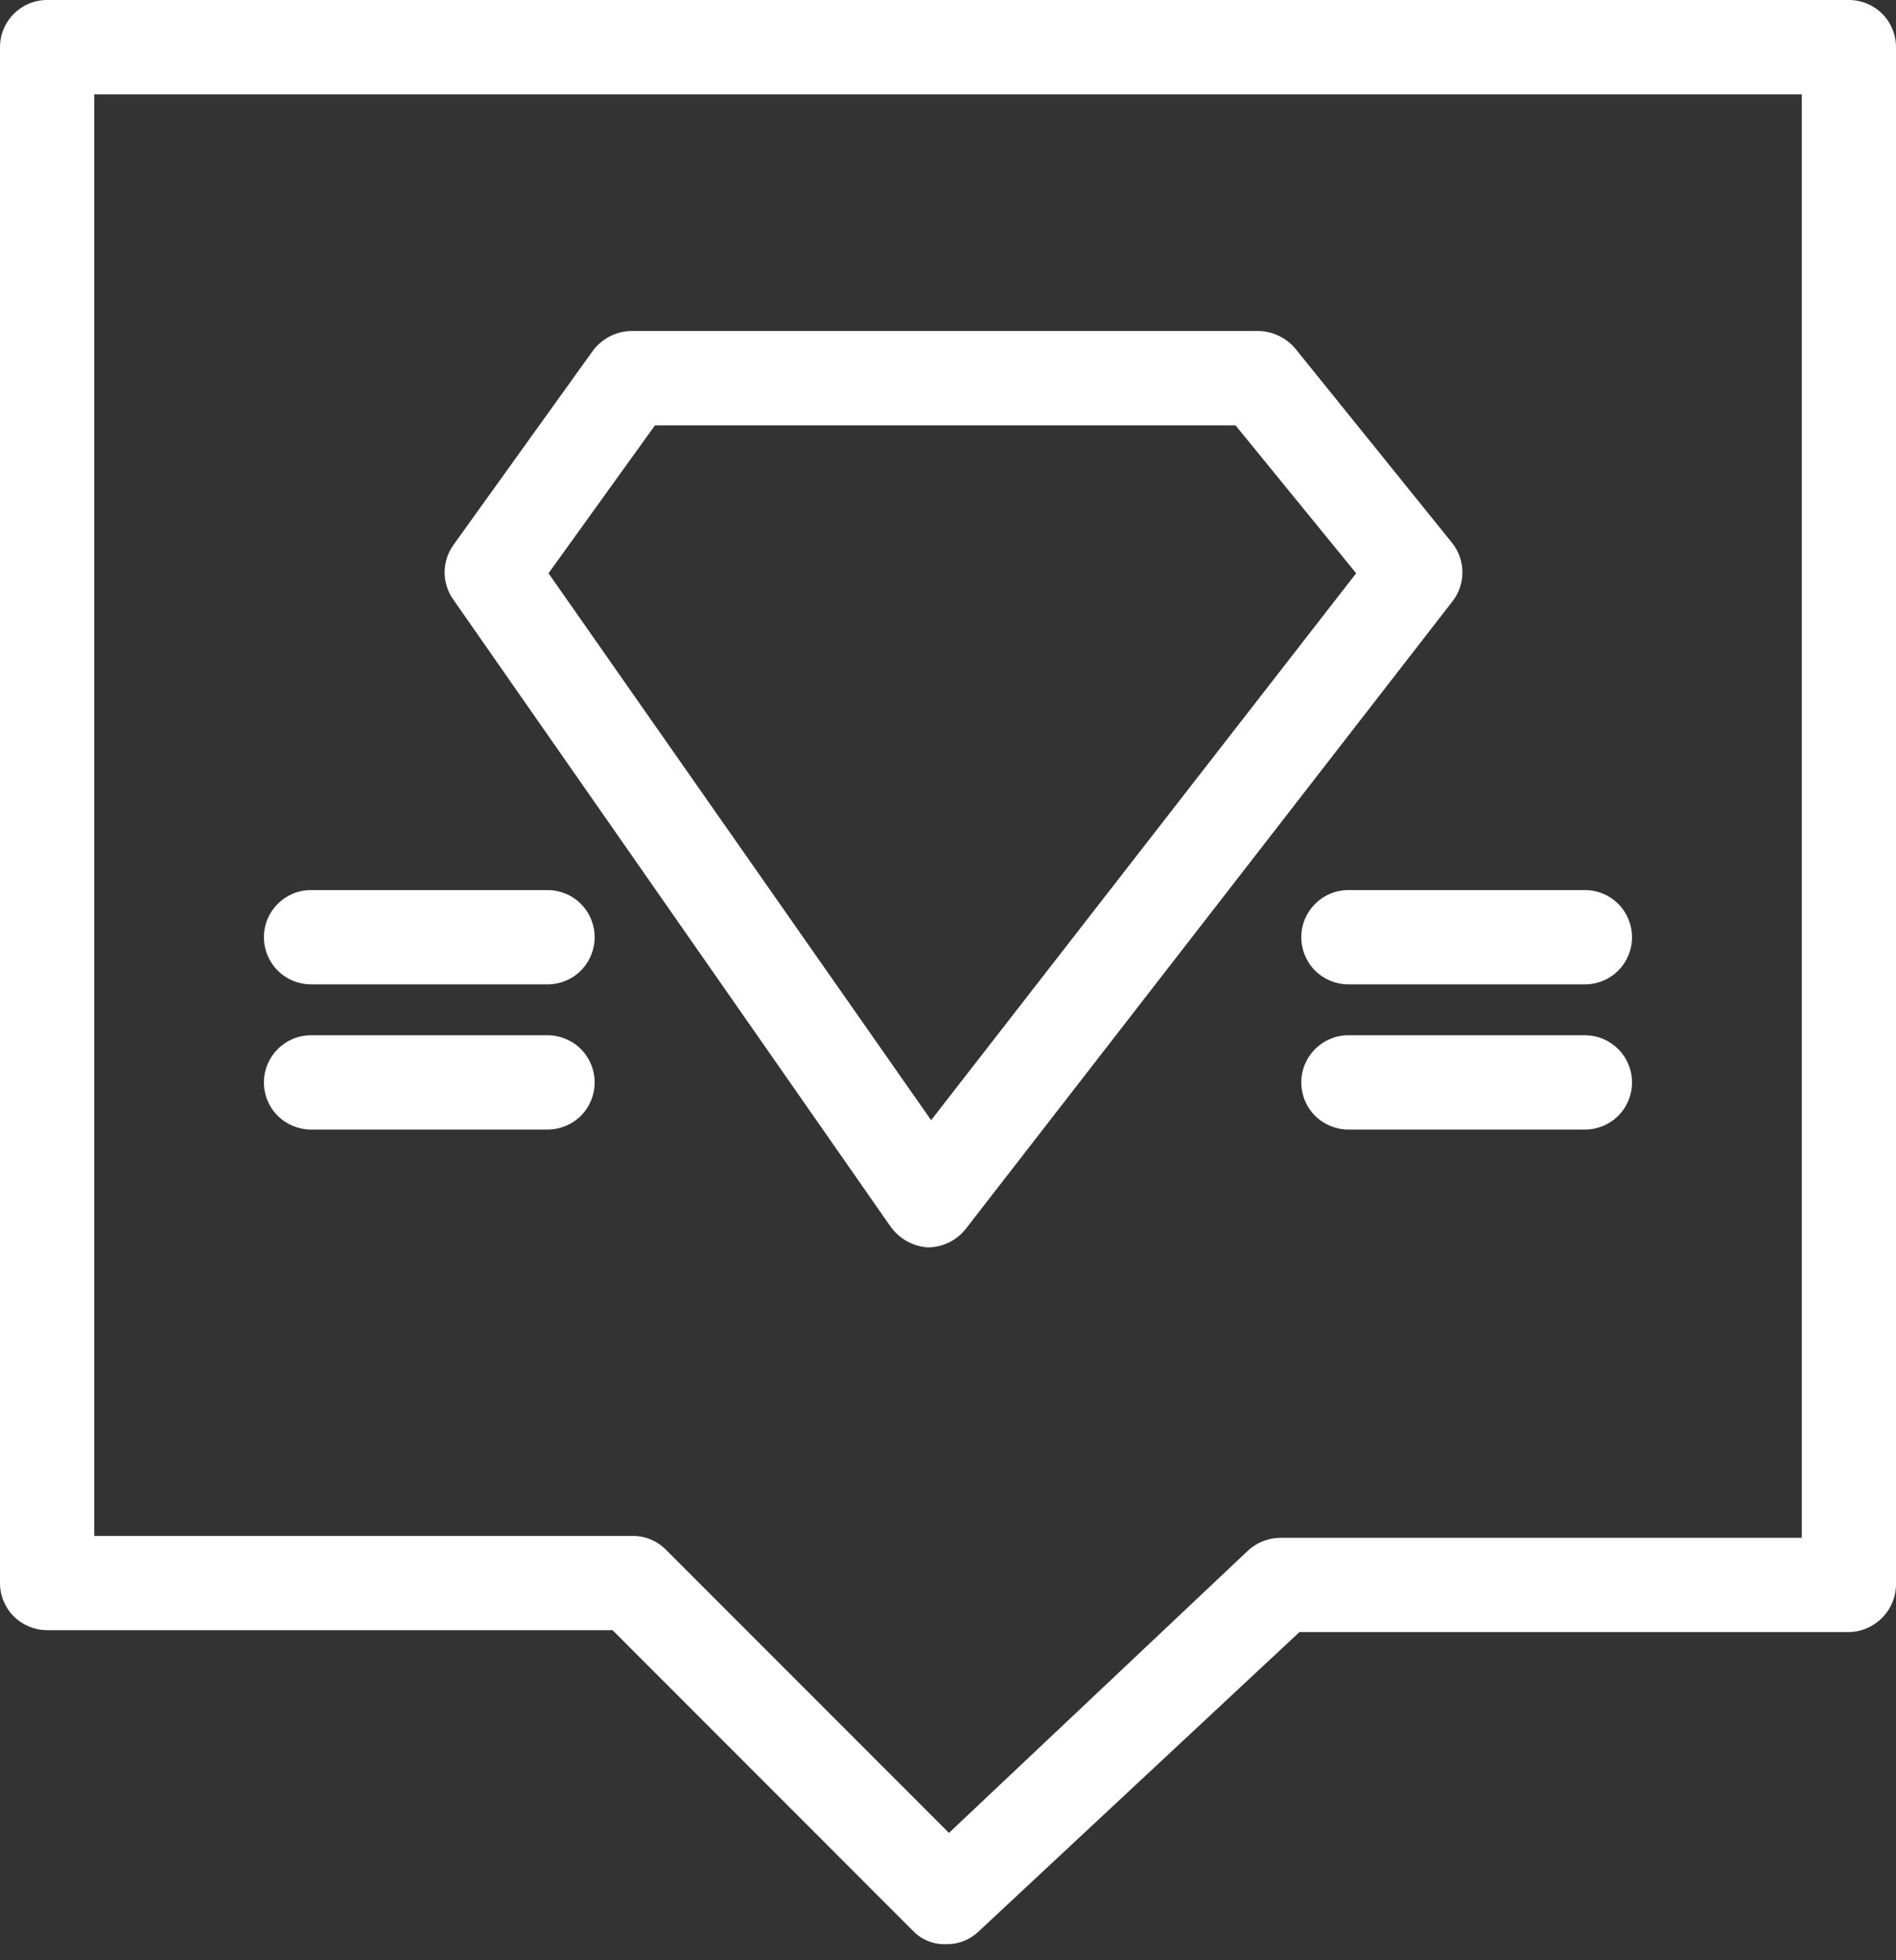 <svg width="30" height="31" viewBox="0 0 30 31" fill="none" xmlns="http://www.w3.org/2000/svg">
<rect x="0" y="0" width="30" height="31" fill="#333333" stroke="none"/>
<path d="M29.254 0H0.746C0.334 0 0 0.334 0 0.746V25.035C0 25.232 0.078 25.422 0.218 25.562C0.358 25.702 0.548 25.78 0.746 25.78H9.692L14.448 30.537C14.584 30.678 14.774 30.753 14.97 30.746C15.159 30.749 15.341 30.68 15.477 30.552L20.561 25.81H29.255C29.663 25.803 29.993 25.473 30 25.065V0.746C30 0.548 29.922 0.358 29.782 0.218C29.642 0.078 29.452 0 29.254 0ZM28.509 24.319H20.264C20.077 24.319 19.896 24.388 19.756 24.513L15.015 28.986L10.542 24.513C10.402 24.368 10.206 24.286 10.005 24.29H1.491V1.492H28.509V24.319Z" fill="white"/>
<path d="M14.092 19.399C14.232 19.593 14.45 19.714 14.688 19.727C14.921 19.724 15.141 19.614 15.285 19.429L22.979 9.514C23.193 9.243 23.193 8.86 22.979 8.589L20.488 5.503C20.341 5.335 20.131 5.238 19.907 5.234H9.992C9.749 5.238 9.524 5.354 9.38 5.548L7.174 8.619C6.989 8.878 6.989 9.225 7.174 9.484L14.092 19.399ZM10.364 6.726H19.549L21.458 9.066L14.733 17.715L8.679 9.066L10.364 6.726Z" fill="white"/>
<path d="M4.921 15.567H8.664C8.861 15.567 9.052 15.489 9.191 15.349C9.331 15.209 9.409 15.019 9.409 14.821C9.409 14.624 9.331 14.434 9.191 14.294C9.052 14.154 8.861 14.076 8.664 14.076H4.921C4.509 14.076 4.176 14.409 4.176 14.821C4.176 15.019 4.254 15.209 4.394 15.349C4.534 15.489 4.724 15.567 4.921 15.567Z" fill="white"/>
<path d="M4.921 17.863H8.664C8.861 17.863 9.052 17.785 9.191 17.645C9.331 17.506 9.409 17.315 9.409 17.118C9.409 16.92 9.331 16.73 9.191 16.59C9.052 16.451 8.861 16.372 8.664 16.372H4.921C4.509 16.372 4.176 16.706 4.176 17.118C4.176 17.315 4.254 17.506 4.394 17.645C4.534 17.785 4.724 17.863 4.921 17.863Z" fill="white"/>
<path d="M20.59 14.822C20.59 15.019 20.668 15.209 20.808 15.349C20.948 15.489 21.138 15.567 21.335 15.567H25.078C25.276 15.567 25.466 15.489 25.605 15.349C25.745 15.209 25.823 15.019 25.823 14.822C25.823 14.624 25.745 14.434 25.605 14.294C25.466 14.154 25.276 14.076 25.078 14.076H21.335C20.924 14.076 20.59 14.41 20.59 14.822Z" fill="white"/>
<path d="M25.078 16.372H21.335C20.924 16.372 20.59 16.706 20.59 17.118C20.59 17.315 20.668 17.506 20.808 17.645C20.948 17.785 21.138 17.863 21.335 17.863H25.078C25.276 17.863 25.466 17.785 25.605 17.645C25.745 17.506 25.823 17.315 25.823 17.118C25.823 16.706 25.49 16.372 25.078 16.372Z" fill="white"/>
</svg>

